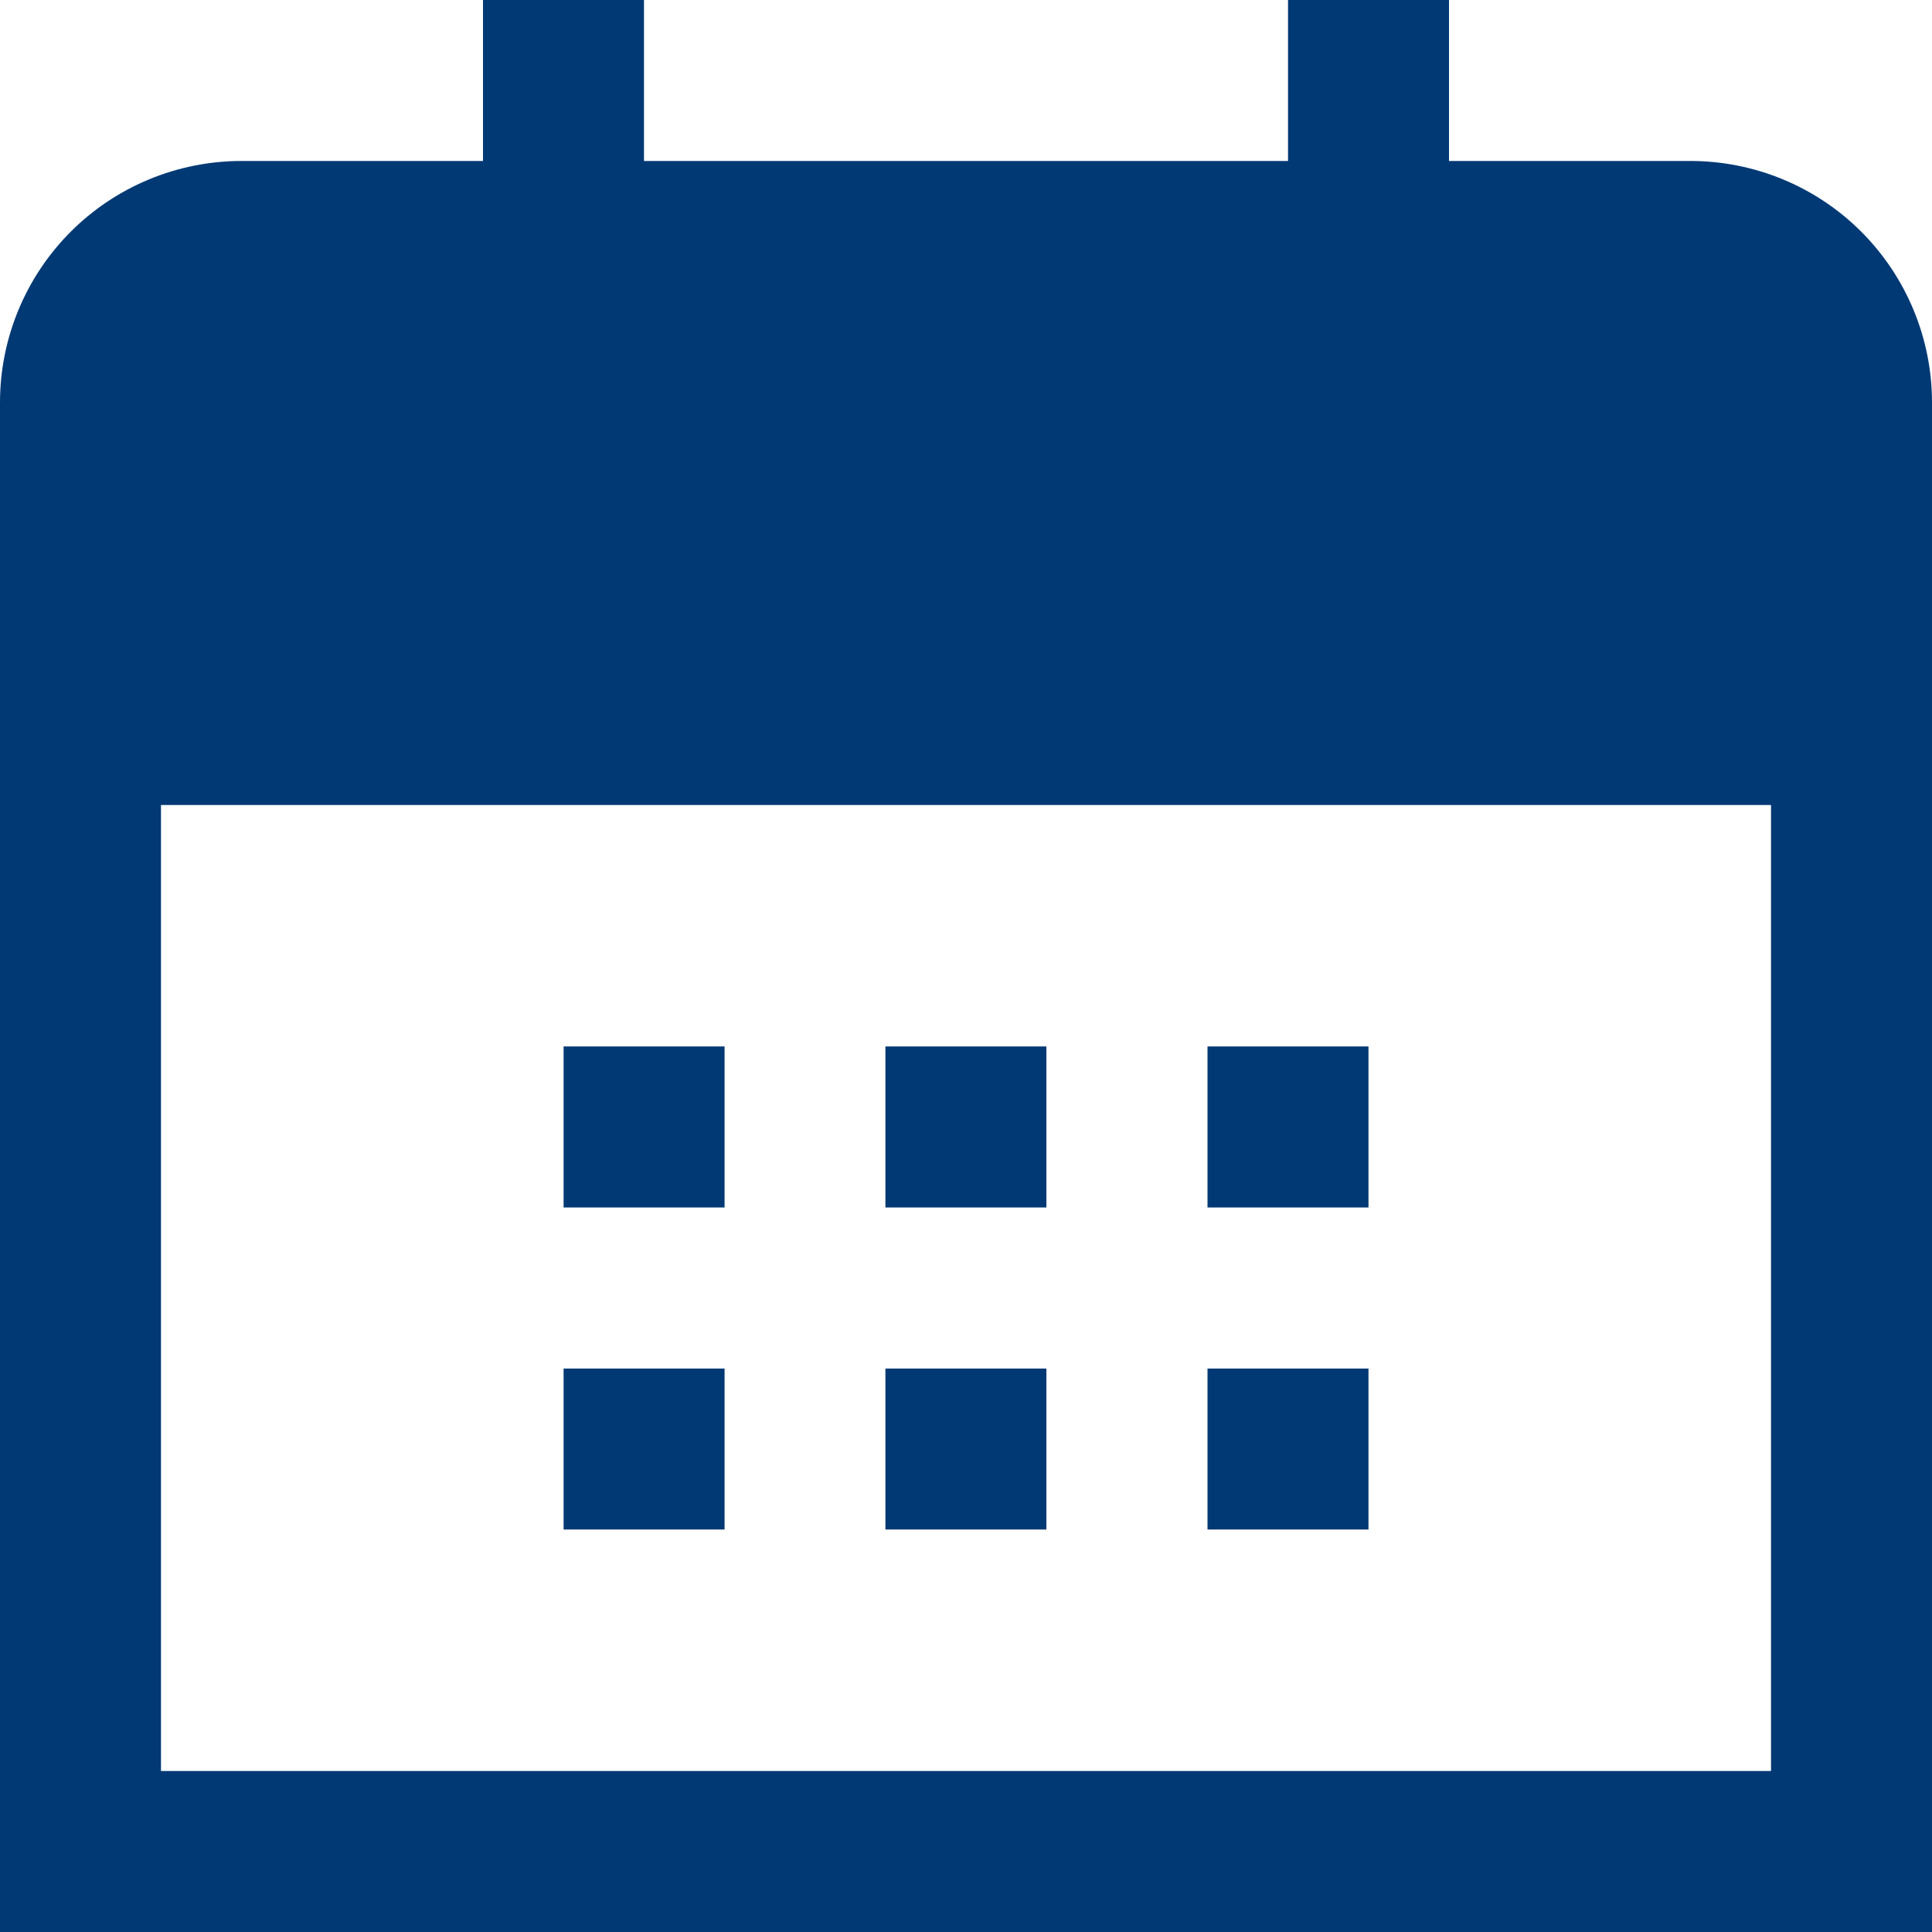 <svg width="28" height="28" viewBox="0 0 28 28" fill="none" xmlns="http://www.w3.org/2000/svg">
<path d="M24.5 2.333H21V0H18.667V2.333H9.333V0H7V2.333H3.5C2.572 2.333 1.681 2.702 1.025 3.358C0.369 4.015 0 4.905 0 5.833L0 28H28V5.833C28 4.905 27.631 4.015 26.975 3.358C26.319 2.702 25.428 2.333 24.5 2.333ZM2.333 25.667V11.667H25.667V25.667H2.333Z" fill="#003974"/>
<path d="M19.833 15.166H17.5V17.5H19.833V15.166Z" fill="#003974"/>
<path d="M15.165 15.166H12.832V17.5H15.165V15.166Z" fill="#003974"/>
<path d="M10.501 15.166H8.168V17.5H10.501V15.166Z" fill="#003974"/>
<path d="M19.833 19.834H17.5V22.167H19.833V19.834Z" fill="#003974"/>
<path d="M15.165 19.834H12.832V22.167H15.165V19.834Z" fill="#003974"/>
<path d="M10.501 19.834H8.168V22.167H10.501V19.834Z" fill="#003974"/>
</svg>
